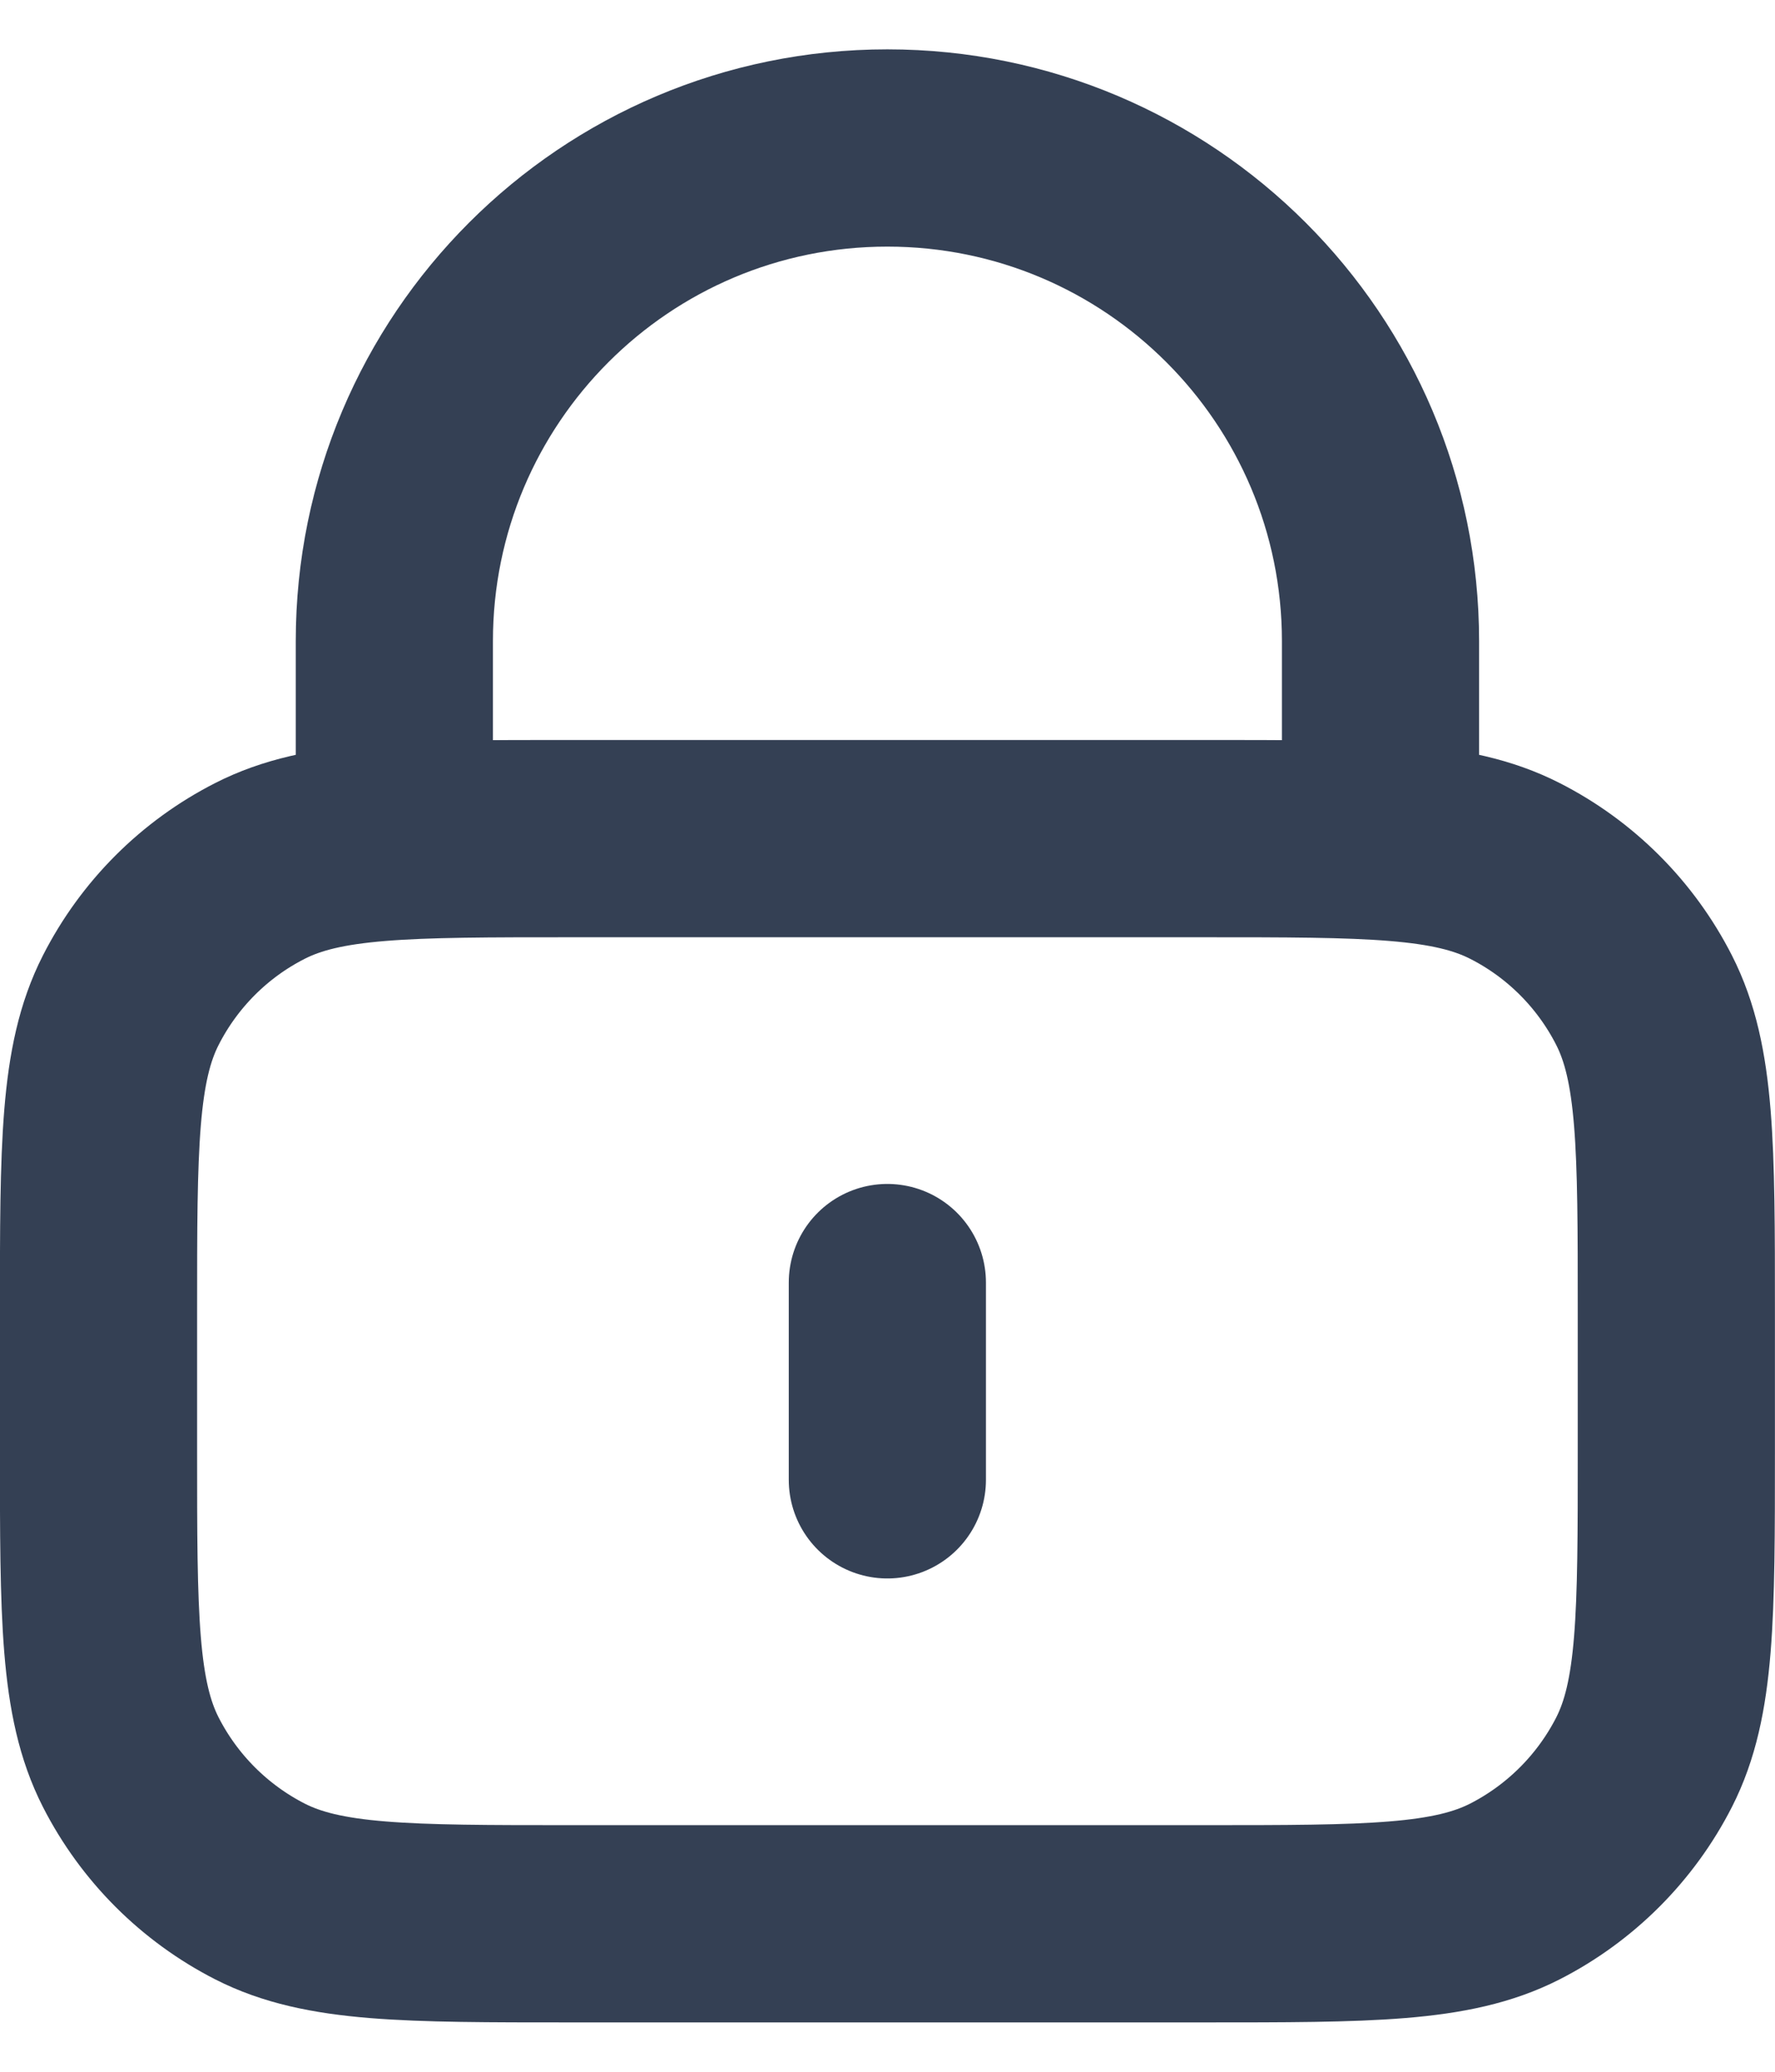 <svg width="12" height="14" viewBox="0 0 12 14" fill="none" xmlns="http://www.w3.org/2000/svg">
<path d="M9.333 5.667V4.333C9.333 2.492 7.84 1 5.999 1C4.158 1 2.666 2.492 2.666 4.333V5.667M5.999 8.667V10M3.866 13H8.133C9.253 13 9.813 13 10.241 12.782C10.617 12.59 10.923 12.284 11.115 11.908C11.333 11.48 11.333 10.92 11.333 9.8V8.867C11.333 7.747 11.333 7.187 11.115 6.759C10.923 6.382 10.617 6.076 10.241 5.885C9.813 5.667 9.253 5.667 8.133 5.667H3.866C2.746 5.667 2.186 5.667 1.758 5.885C1.382 6.076 1.076 6.382 0.884 6.759C0.666 7.187 0.666 7.747 0.666 8.867V9.8C0.666 10.92 0.666 11.48 0.884 11.908C1.076 12.284 1.382 12.59 1.758 12.782C2.186 13 2.746 13 3.866 13Z" stroke="#344054" stroke-width="1.333" stroke-linecap="round" stroke-linejoin="round"/>
</svg>
